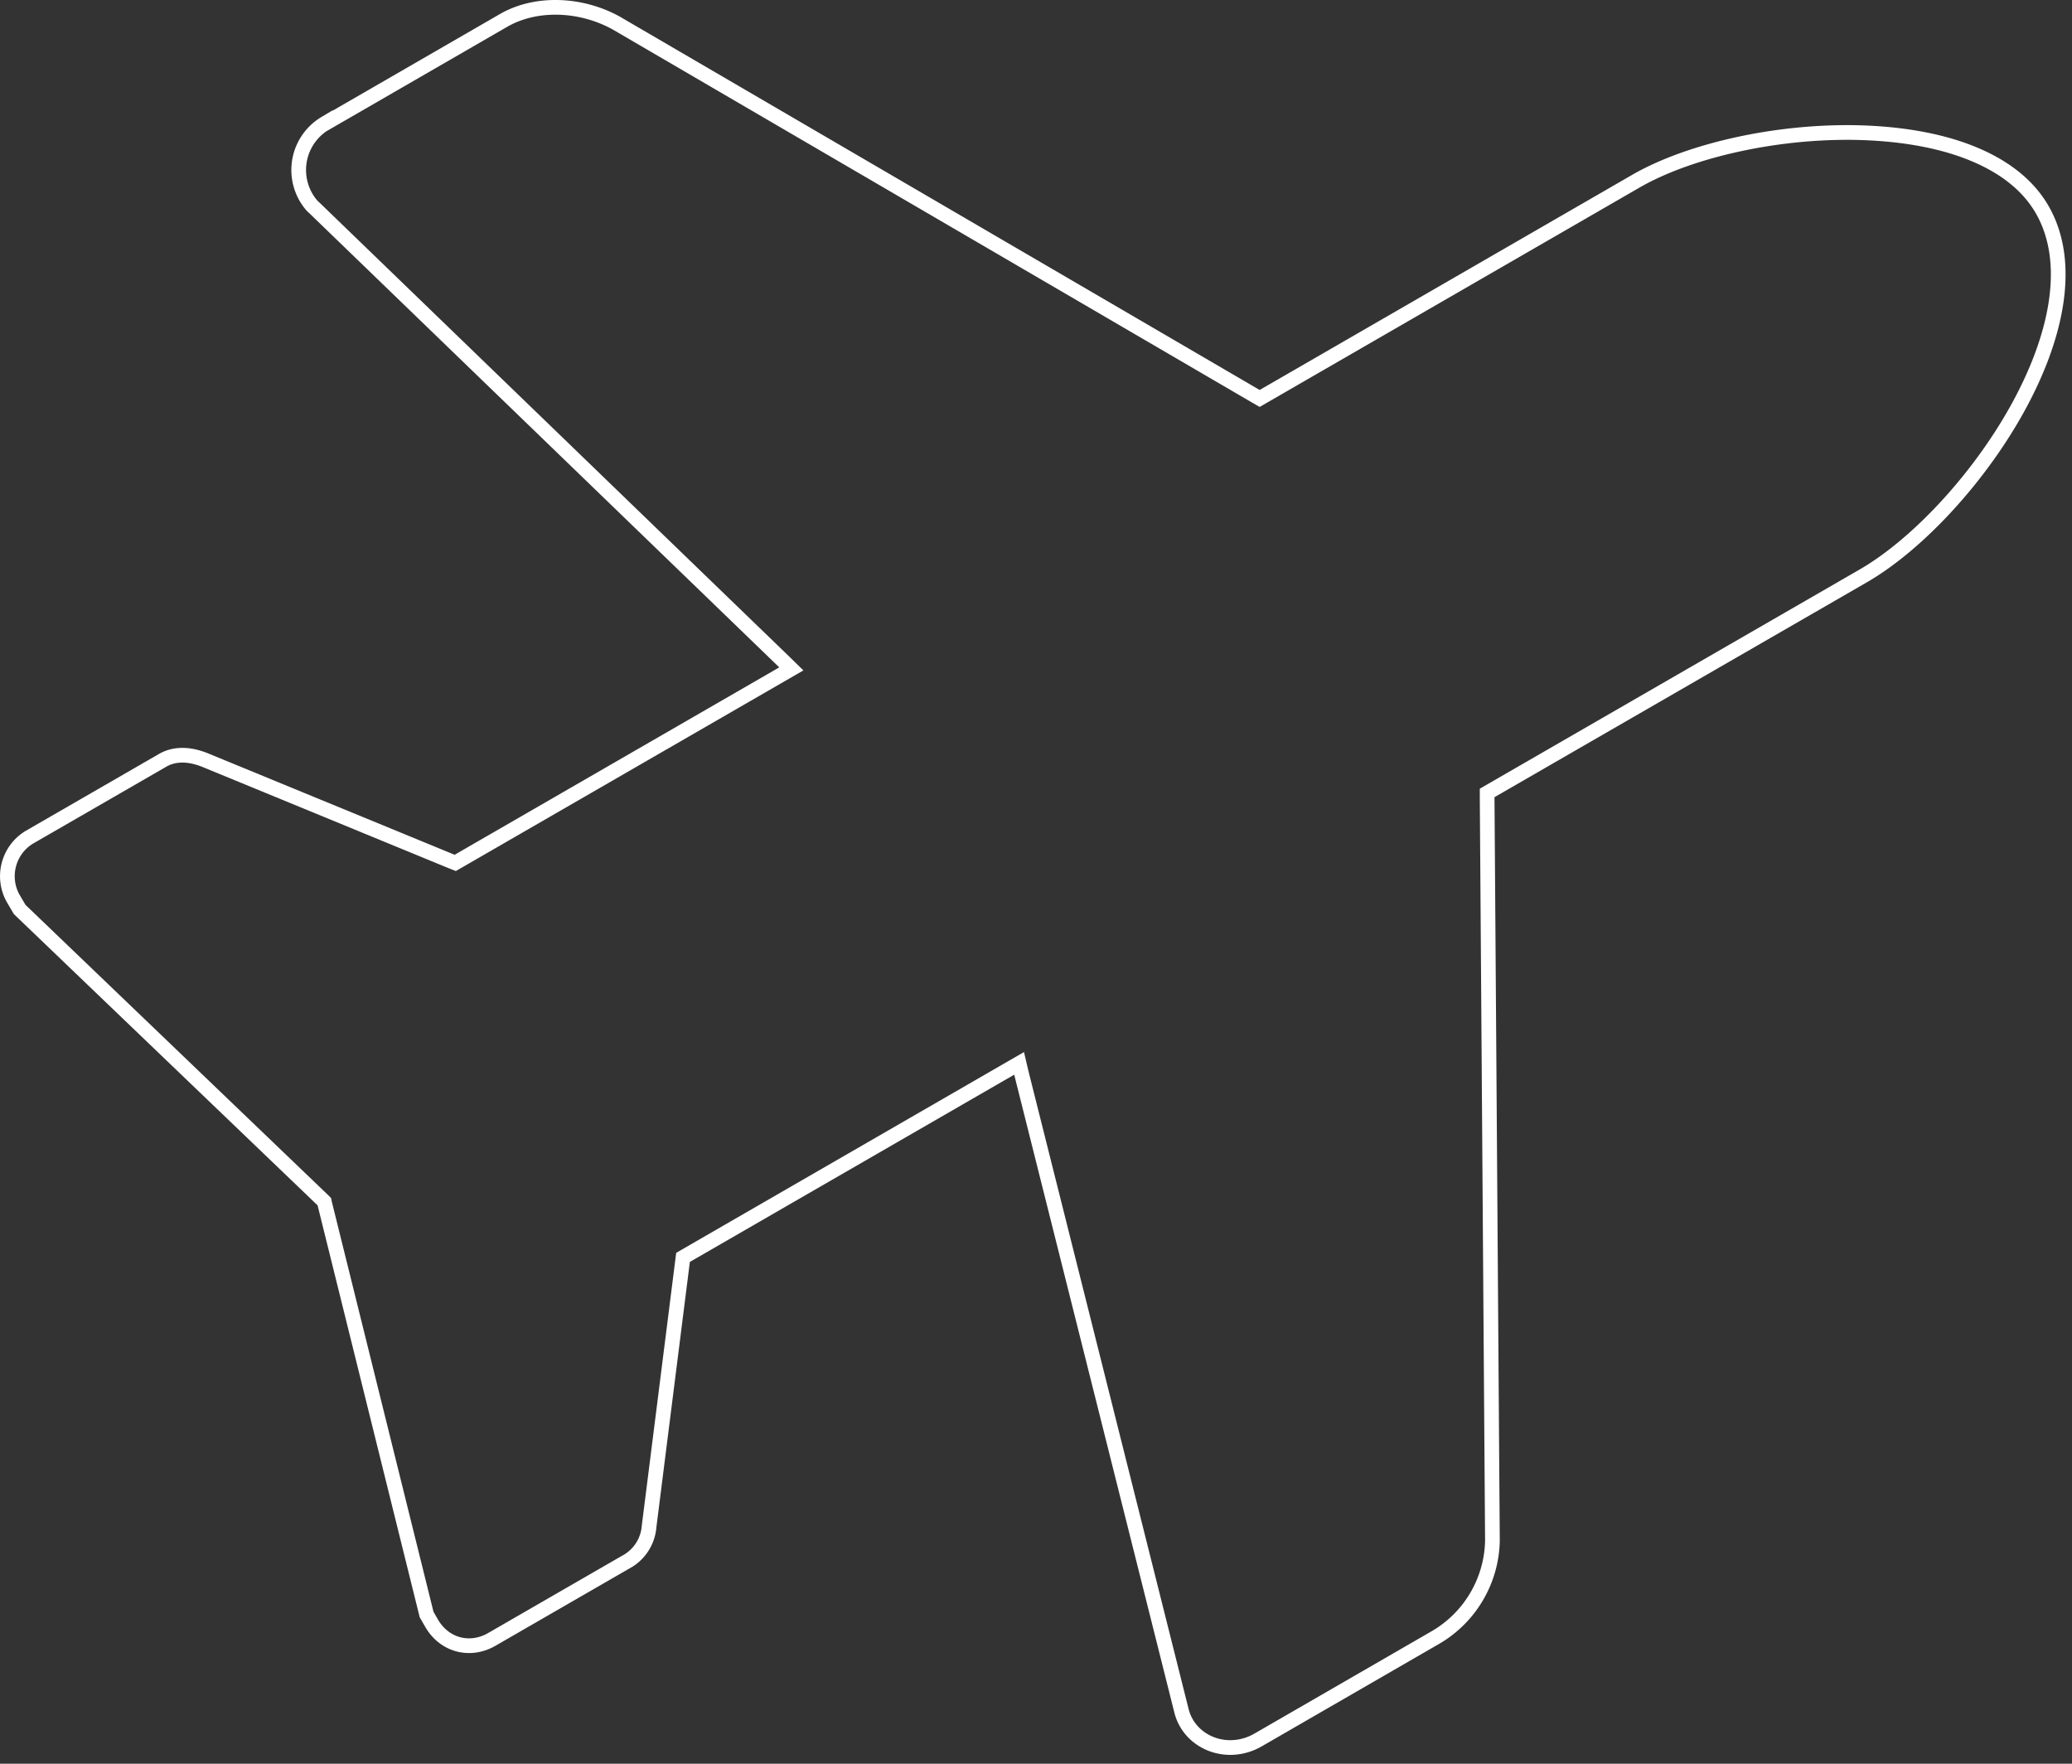 <svg xmlns="http://www.w3.org/2000/svg" fill="none" width="141" height="120" viewBox="0 0 141 120"><rect x="0" y="0" width="141" height="120" fill="#333333" stroke="none"/><path stroke="#fff" d="m22.13 8.4 12.12-7c2.2-1.28 5.27-1.17 7.69.17l43.52 25.39.26.15 25.58-14.77c3.58-2.07 9.48-3.43 15.03-3.32 2.77.06 5.43.47 7.65 1.33s3.97 2.14 4.99 3.91c2.1 3.65.98 8.77-1.74 13.64-2.7 4.83-6.85 9.21-10.43 11.28L101.2 53.95v.3l.36 50.59a7.8 7.8 0 0 1-3.82 6.54l-12.12 7c-2.13 1.23-4.71.16-5.23-2.02L69.5 72.99l-.15-.64-22.87 13.2-2.31 18.31a3 3 0 0 1-1.6 2.43l-9.1 5.25c-1.49.86-3.23.4-4.1-1.1l-.34-.59L22.1 81.9l-.03-.14-.1-.1L1.34 61.88l-.47-.8a3.1 3.1 0 0 1 1.1-4.1l9.1-5.25c.89-.51 1.95-.42 3.02.04l16.66 6.85.23.09 22.87-13.2-.48-.47-31.98-30.9-.16-.15a3.7 3.7 0 0 1 .9-5.6Z"/></svg>